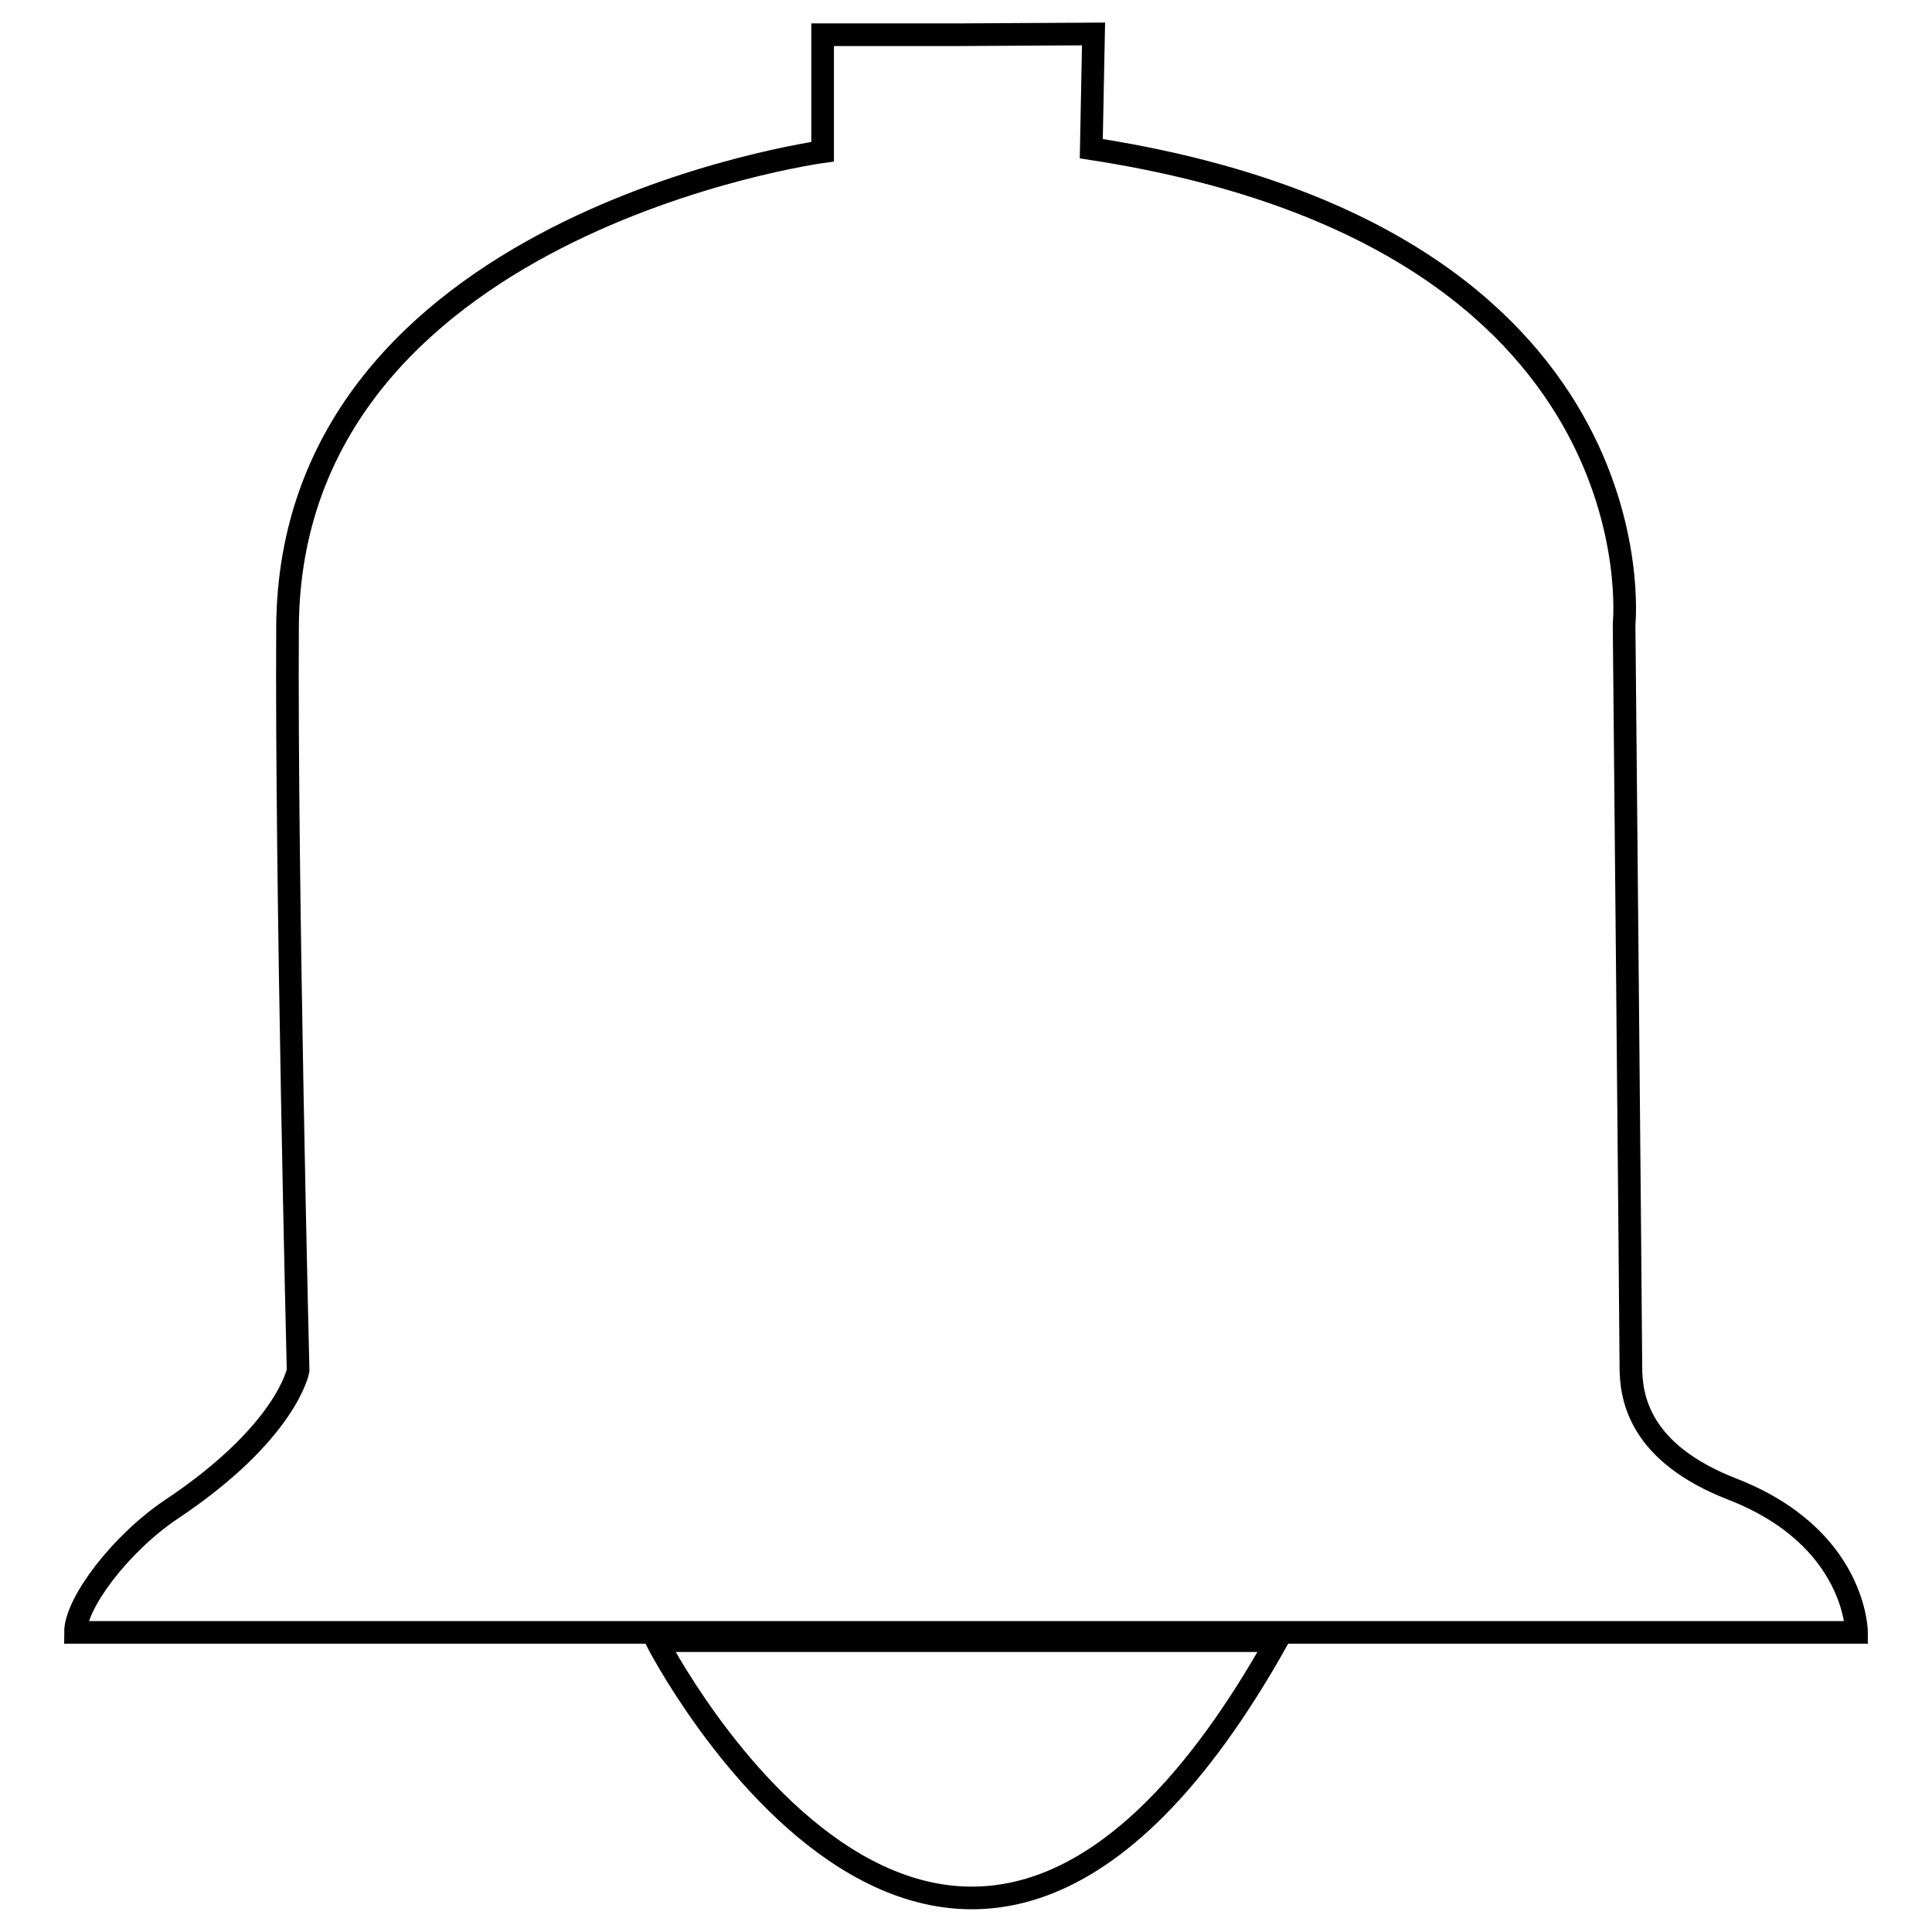 <?xml version="1.0" encoding="utf-8"?>
<!-- Svg Vector Icons : http://www.onlinewebfonts.com/icon -->
<!DOCTYPE svg PUBLIC "-//W3C//DTD SVG 1.1//EN" "http://www.w3.org/Graphics/SVG/1.1/DTD/svg11.dtd">
<svg version="1.1" xmlns="http://www.w3.org/2000/svg" xmlns:xlink="http://www.w3.org/1999/xlink" x="0px" y="0px" viewBox="0 0 256 256" enable-background="new 0 0 256 256" xml:space="preserve">
<g><g><path stroke-width="3" fill-opacity="0" stroke="#000000"  d="M127.2,4.6H109v15.5c0,0-70.6,9.6-70.9,63c-0.2,33.4,1.4,98.5,1.4,98.5S38,189.8,22.7,200C16,204.5,10,212.4,10,216.3h236c0,0,0-12.6-16.5-19c-12.3-4.8-13.4-12.1-13.4-16.2s-0.9-98.4-0.9-98.4s5.3-51.3-70.6-63l0.3-15.2L127.2,4.6L127.2,4.6z"/><path stroke-width="3" fill-opacity="0" stroke="#000000"  d="M169.2,217.4c-43,76.7-82.2,0-82.2,0H169.2z"/></g></g>
</svg>
